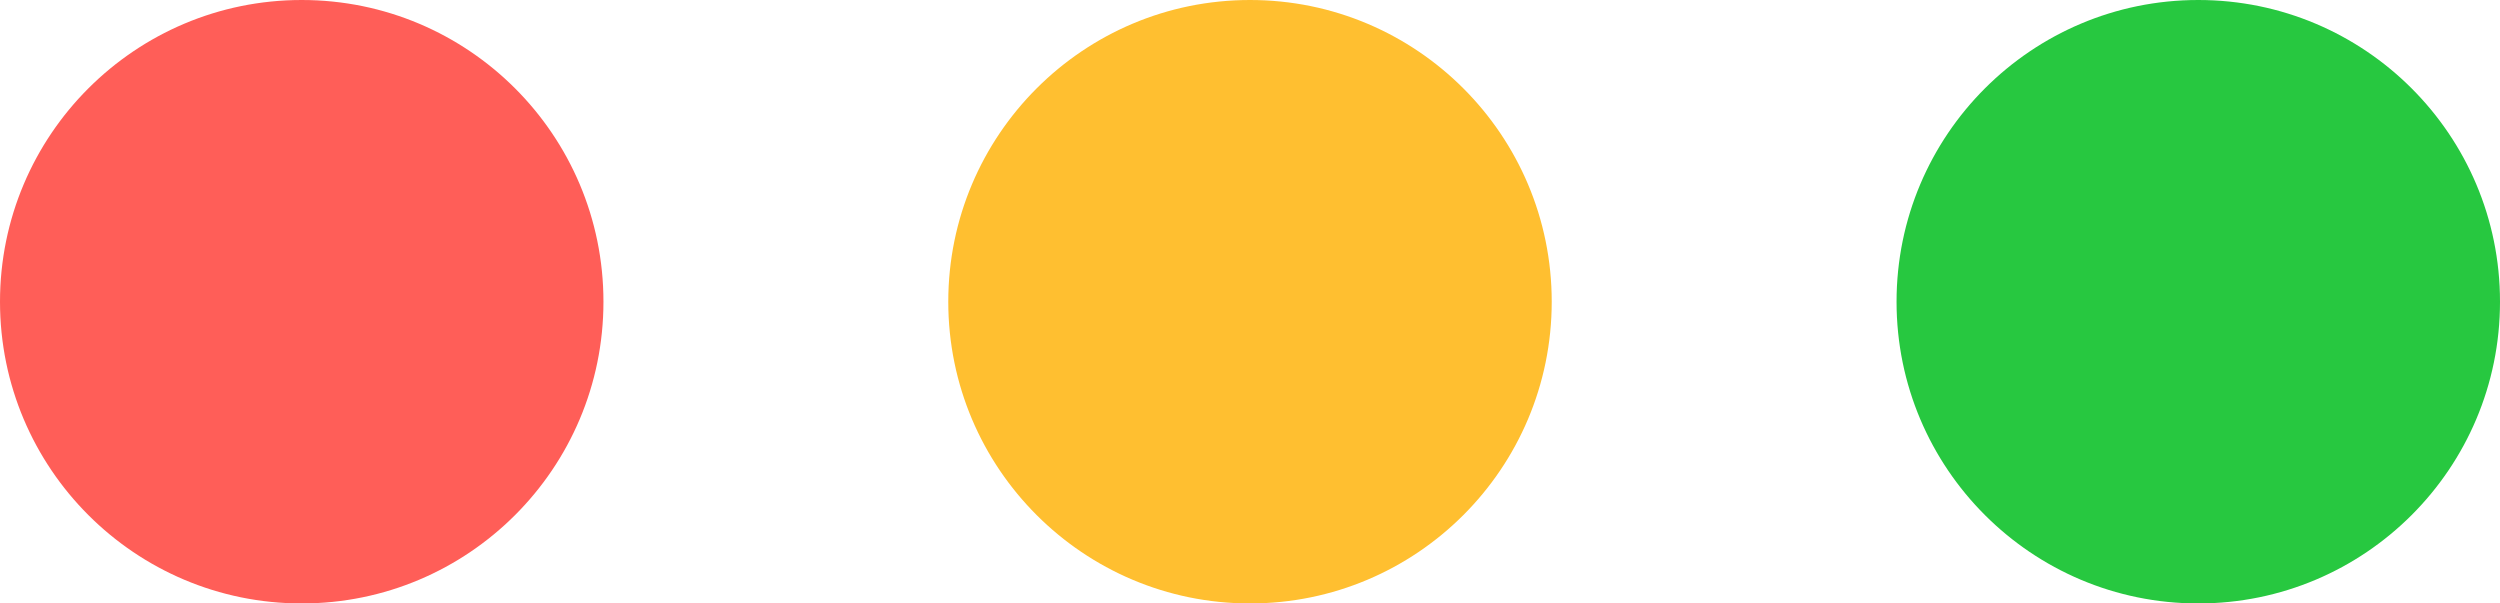 <?xml version="1.0" encoding="utf-8"?>
<svg xmlns="http://www.w3.org/2000/svg" fill="none" height="100%" overflow="visible" preserveAspectRatio="none" style="display: block;" viewBox="0 0 58 14" width="100%">
<g id="traffic lights">
<circle cx="7" cy="7" fill="#FF5E58" id="Ellipse 1" r="7"/>
<circle cx="29" cy="7" fill="#FFBF30" id="Ellipse 2" r="7"/>
<circle cx="51" cy="7" fill="#27C840" id="Ellipse 3" r="7"/>
</g>
</svg>